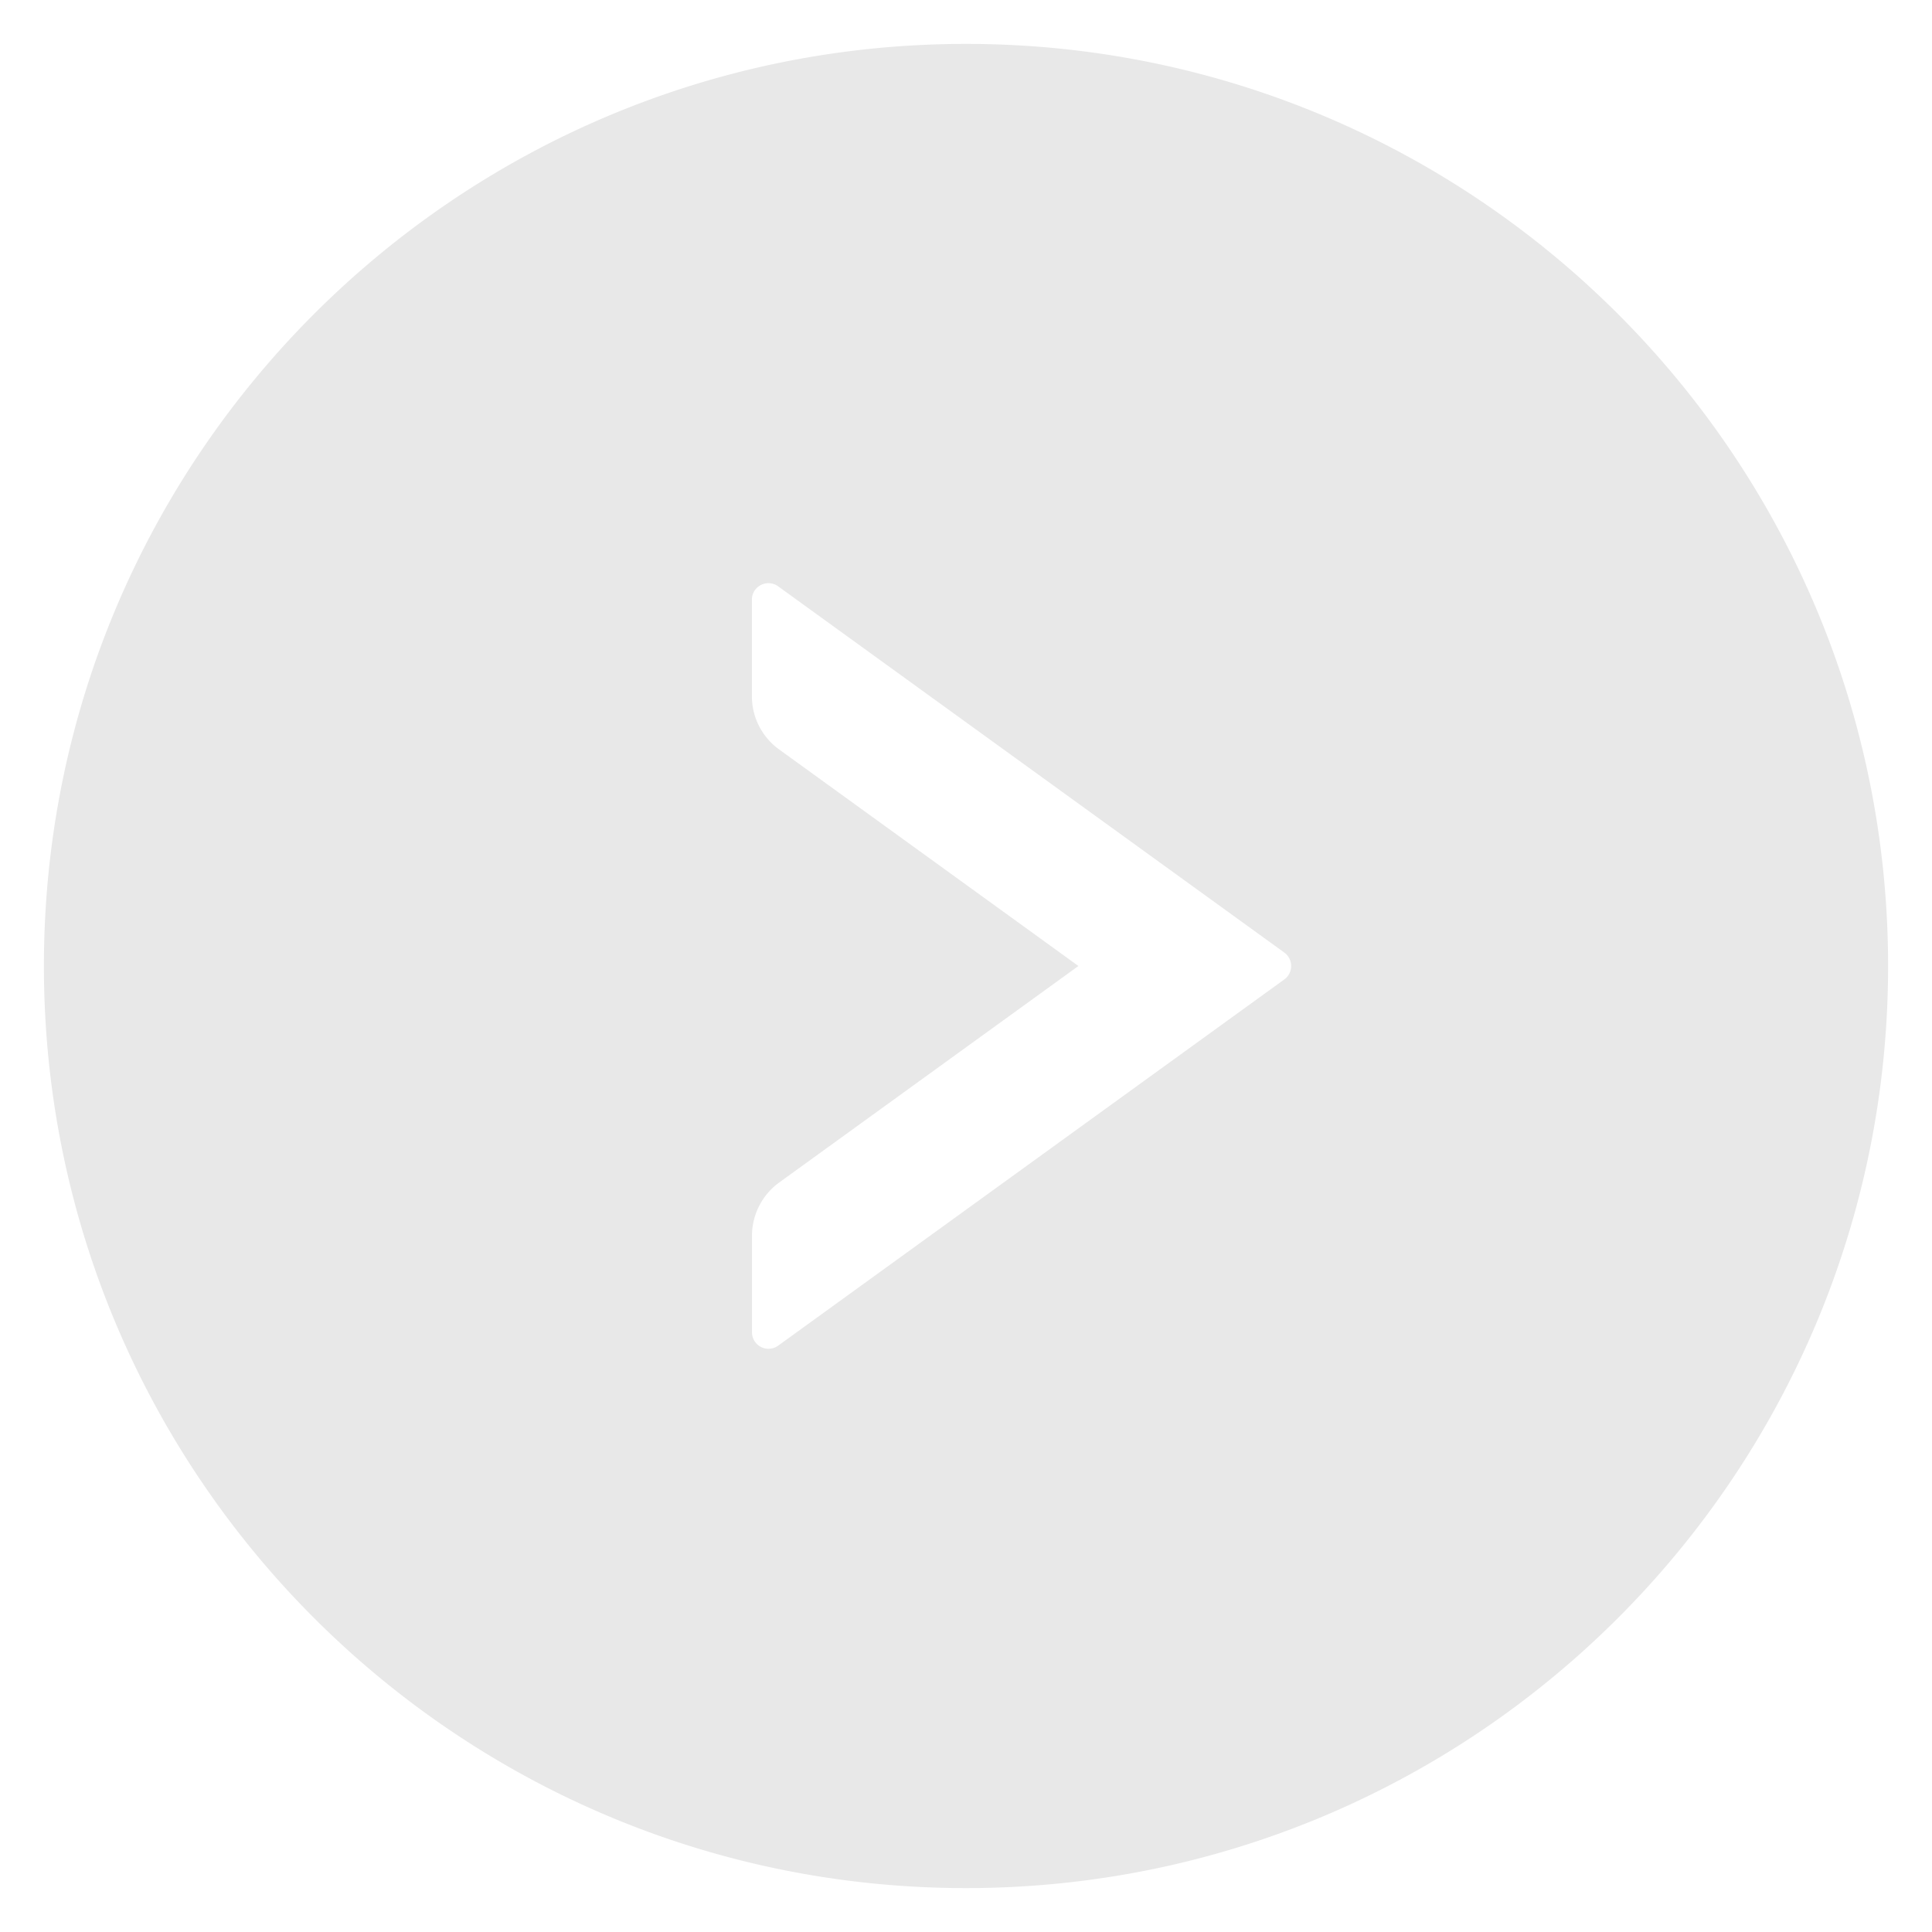 <svg width="22" height="22" fill="none" xmlns="http://www.w3.org/2000/svg"><path d="M11 .5C5.202.5.5 5.202.5 11S5.202 21.5 11 21.5 21.5 16.798 21.5 11 16.798.5 11 .5zm3.626 10.652L8.86 15.324a.188.188 0 01-.297-.152v-1.1a.75.75 0 01.309-.606L12.28 11 8.872 8.534a.747.747 0 01-.31-.607V6.828c0-.152.174-.241.298-.152l5.766 4.172a.189.189 0 010 .304z" fill="#E8E8E8"/></svg>